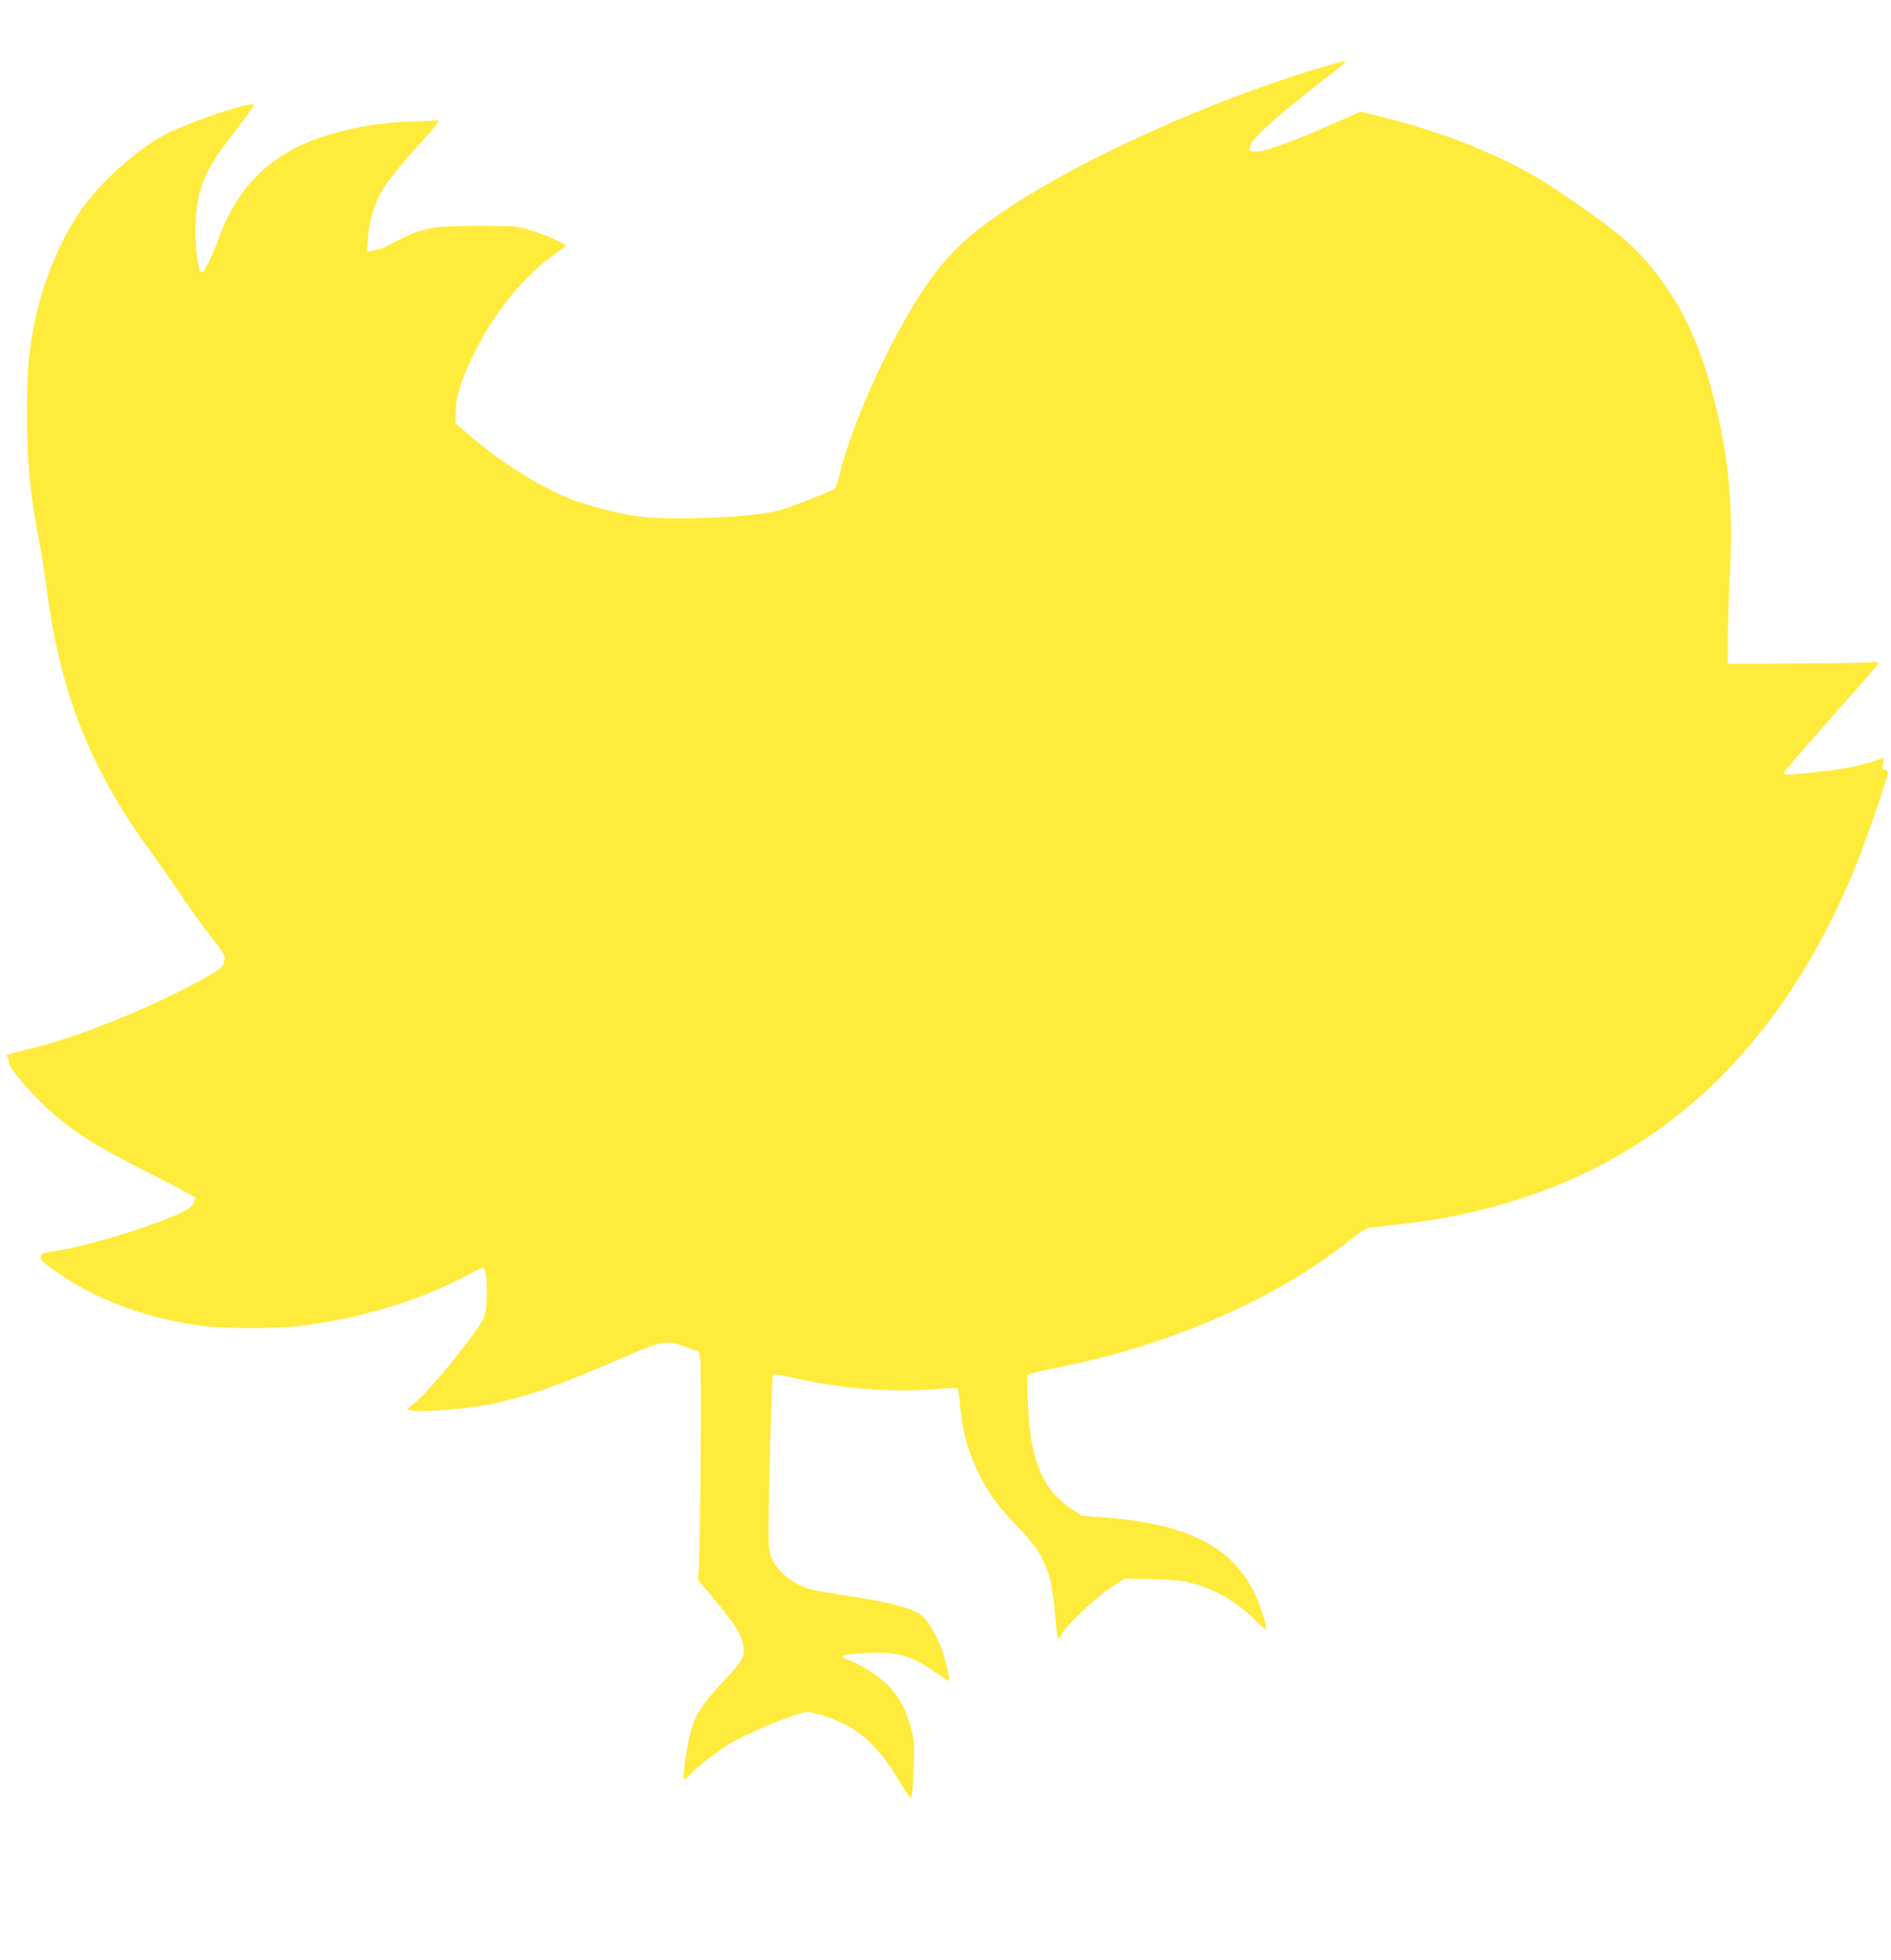<?xml version="1.0" standalone="no"?>
<!DOCTYPE svg PUBLIC "-//W3C//DTD SVG 20010904//EN"
 "http://www.w3.org/TR/2001/REC-SVG-20010904/DTD/svg10.dtd">
<svg version="1.0" xmlns="http://www.w3.org/2000/svg"
 width="1235pt" height="1280pt" viewBox="0 0 1235 1280"
 preserveAspectRatio="xMidYMid meet">
<g transform="translate(0,1280) scale(0.1,-0.1)"
fill="#ffeb3b" stroke="none">
<path d="M8580 12345 c-688 -210 -1492 -573 -1977 -892 -358 -235 -496 -388
-727 -802 -155 -279 -319 -669 -380 -901 -17 -69 -35 -131 -39 -137 -8 -13
-281 -122 -367 -146 -160 -46 -720 -69 -925 -39 -140 21 -329 70 -443 115
-198 78 -454 240 -662 420 l-85 73 1 80 c1 97 39 215 124 384 134 267 324 501
518 636 37 26 71 51 76 56 13 10 -118 70 -230 105 -87 27 -94 28 -339 28 -326
0 -368 -10 -602 -134 -23 -13 -61 -25 -84 -28 l-42 -6 6 89 c7 108 42 225 94
313 39 65 119 164 280 342 84 92 104 126 70 114 -7 -3 -84 -7 -172 -9 -258 -7
-551 -74 -736 -167 -246 -123 -416 -324 -517 -611 -40 -112 -89 -208 -106
-208 -21 0 -41 147 -39 295 2 218 53 360 199 550 42 55 101 133 131 173 31 40
53 75 50 79 -24 23 -490 -139 -612 -213 -181 -108 -390 -300 -508 -464 -132
-186 -244 -446 -301 -700 -48 -219 -60 -343 -60 -635 0 -333 18 -515 84 -865
16 -85 36 -213 45 -285 83 -662 283 -1172 662 -1693 51 -70 145 -203 208 -297
63 -93 155 -222 205 -285 81 -103 90 -118 86 -148 -7 -47 -16 -55 -130 -119
-333 -187 -808 -380 -1141 -463 -174 -43 -159 -38 -145 -55 7 -8 10 -21 7 -28
-8 -21 86 -142 197 -252 183 -182 335 -282 758 -495 141 -72 260 -135 263
-141 4 -5 -4 -25 -17 -44 -18 -27 -44 -43 -119 -74 -237 -99 -594 -204 -781
-231 -74 -11 -87 -16 -92 -34 -6 -24 11 -40 143 -129 247 -168 585 -286 936
-329 129 -15 471 -15 600 1 413 50 811 171 1122 342 40 21 78 39 86 39 18 0
27 -63 26 -169 -1 -142 -5 -154 -116 -302 -128 -171 -277 -344 -350 -406 l-56
-48 44 -7 c68 -10 327 10 475 37 237 44 474 126 880 304 271 118 293 122 430
72 l79 -29 8 -53 c9 -58 1 -1219 -9 -1354 l-6 -81 120 -144 c129 -154 170
-222 179 -300 7 -62 -7 -86 -142 -230 -117 -125 -169 -202 -195 -287 -33 -108
-68 -343 -51 -343 4 0 23 16 42 36 50 53 183 155 265 203 125 73 439 201 495
201 41 0 161 -38 234 -74 143 -71 253 -183 370 -380 52 -88 71 -113 78 -101 4
8 11 93 14 188 5 155 4 181 -16 257 -27 108 -70 194 -133 264 -58 66 -173 145
-257 177 -34 13 -61 27 -61 30 0 12 53 19 175 25 185 9 286 -21 441 -132 42
-30 79 -53 81 -50 9 9 -25 152 -53 222 -39 98 -93 184 -133 211 -64 43 -217
83 -451 118 -124 19 -243 39 -265 46 -109 31 -207 106 -250 192 -24 48 -25 59
-25 216 0 284 21 986 29 994 5 5 55 -3 112 -16 317 -76 664 -104 968 -77 68 6
118 7 124 1 5 -5 12 -53 17 -108 15 -175 54 -313 132 -465 63 -123 125 -206
258 -343 163 -168 208 -279 231 -567 7 -82 16 -148 20 -148 5 0 16 14 24 30
28 55 216 233 315 299 l95 63 180 -5 c140 -4 198 -9 260 -26 158 -42 293 -122
418 -246 37 -37 67 -61 67 -54 0 33 -43 165 -75 232 -153 311 -438 455 -987
498 l-143 11 -68 45 c-192 129 -271 321 -284 695 l-6 177 24 10 c13 6 94 24
179 41 737 146 1424 446 1909 834 85 68 98 75 150 81 332 35 478 59 708 115
1138 280 1957 1037 2453 2270 63 157 200 557 200 585 0 8 -6 15 -14 15 -22 0
-26 14 -16 49 5 17 6 31 2 31 -4 0 -40 -11 -80 -25 -94 -32 -203 -52 -387 -70
-182 -18 -185 -18 -185 -2 0 6 140 169 310 361 171 191 310 352 310 358 0 6
-24 7 -62 3 -35 -3 -256 -7 -493 -8 l-430 -2 0 180 c0 99 6 290 13 425 20 365
-3 680 -73 995 -100 455 -238 756 -467 1021 -121 141 -239 235 -583 468 -298
201 -676 361 -1124 476 l-164 41 -61 -27 c-381 -169 -555 -234 -624 -234 -37
0 -42 3 -42 24 0 46 131 168 460 426 183 143 180 140 155 139 -11 0 -99 -25
-195 -54z"/>
</g>
</svg>
